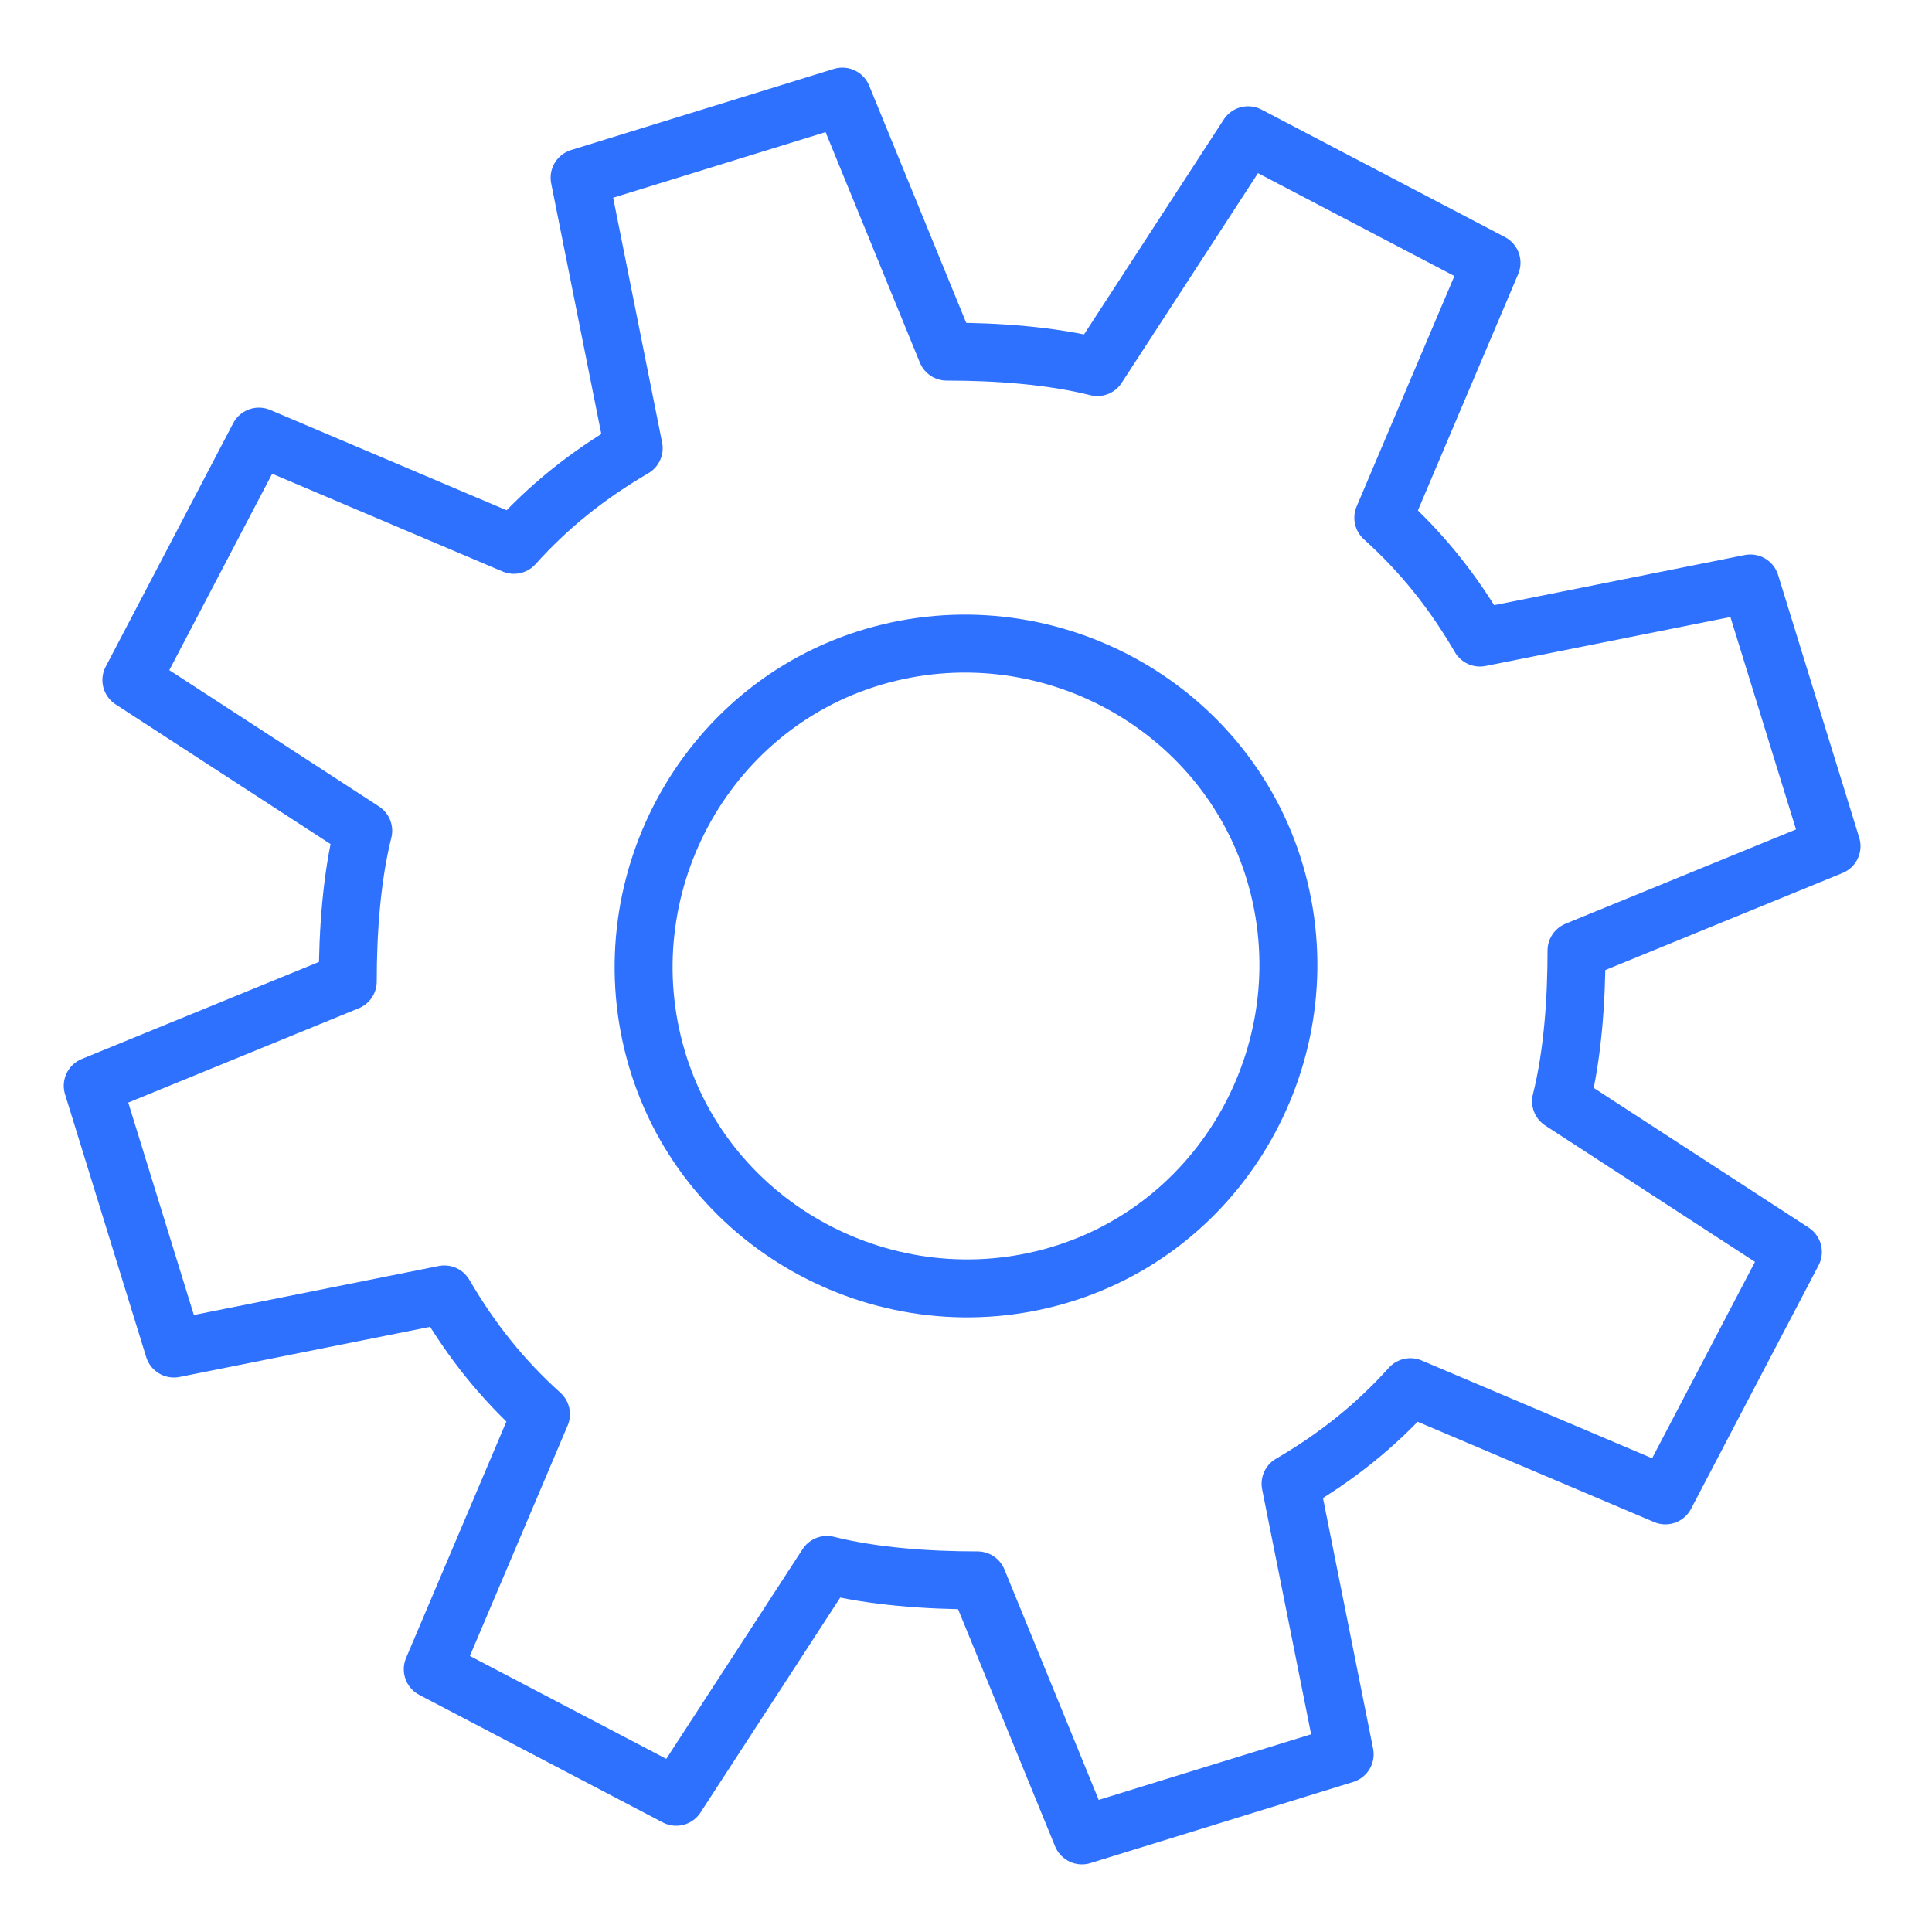 <?xml version="1.0" encoding="UTF-8"?> <svg xmlns="http://www.w3.org/2000/svg" xmlns:xlink="http://www.w3.org/1999/xlink" version="1.1" id="Groupe_32" x="0px" y="0px" viewBox="0 0 50 50" style="enable-background:new 0 0 50 50;" xml:space="preserve"> <style type="text/css"> .st0{fill:none;stroke:#2F71FF;stroke-width:1.5;stroke-linecap:round;stroke-linejoin:round;stroke-miterlimit:22.926;} </style> <g> <path class="st0" d="M17.5,46.5l-6.3-3.3l2.8-6.6c-1-0.9-1.8-1.9-2.5-3.1l-7,1.4l-2.1-6.8l6.6-2.7c0-1.3,0.1-2.7,0.4-3.9l-6-3.9 l3.3-6.3l6.6,2.8c0.9-1,1.9-1.8,3.1-2.5l-1.4-7l6.8-2.1l2.7,6.6c1.3,0,2.7,0.1,3.9,0.4l3.9-6l6.3,3.3l-2.8,6.6 c1,0.9,1.8,1.9,2.5,3.1l7-1.4l2.1,6.8l-6.6,2.7c0,1.3-0.1,2.7-0.4,3.9l6,3.9l-3.3,6.3l-6.6-2.8c-0.9,1-1.9,1.8-3.1,2.5l1.4,7 l-6.8,2.1l-2.7-6.6c-1.3,0-2.7-0.1-3.9-0.4L17.5,46.5L17.5,46.5z"></path> <path class="st0" d="M22.6,17c4.4-1.3,9.1,1.2,10.4,5.6c1.3,4.4-1.2,9.1-5.6,10.4c-4.4,1.3-9.1-1.2-10.4-5.6 C15.7,23,18.2,18.3,22.6,17L22.6,17z"></path> </g> </svg> 